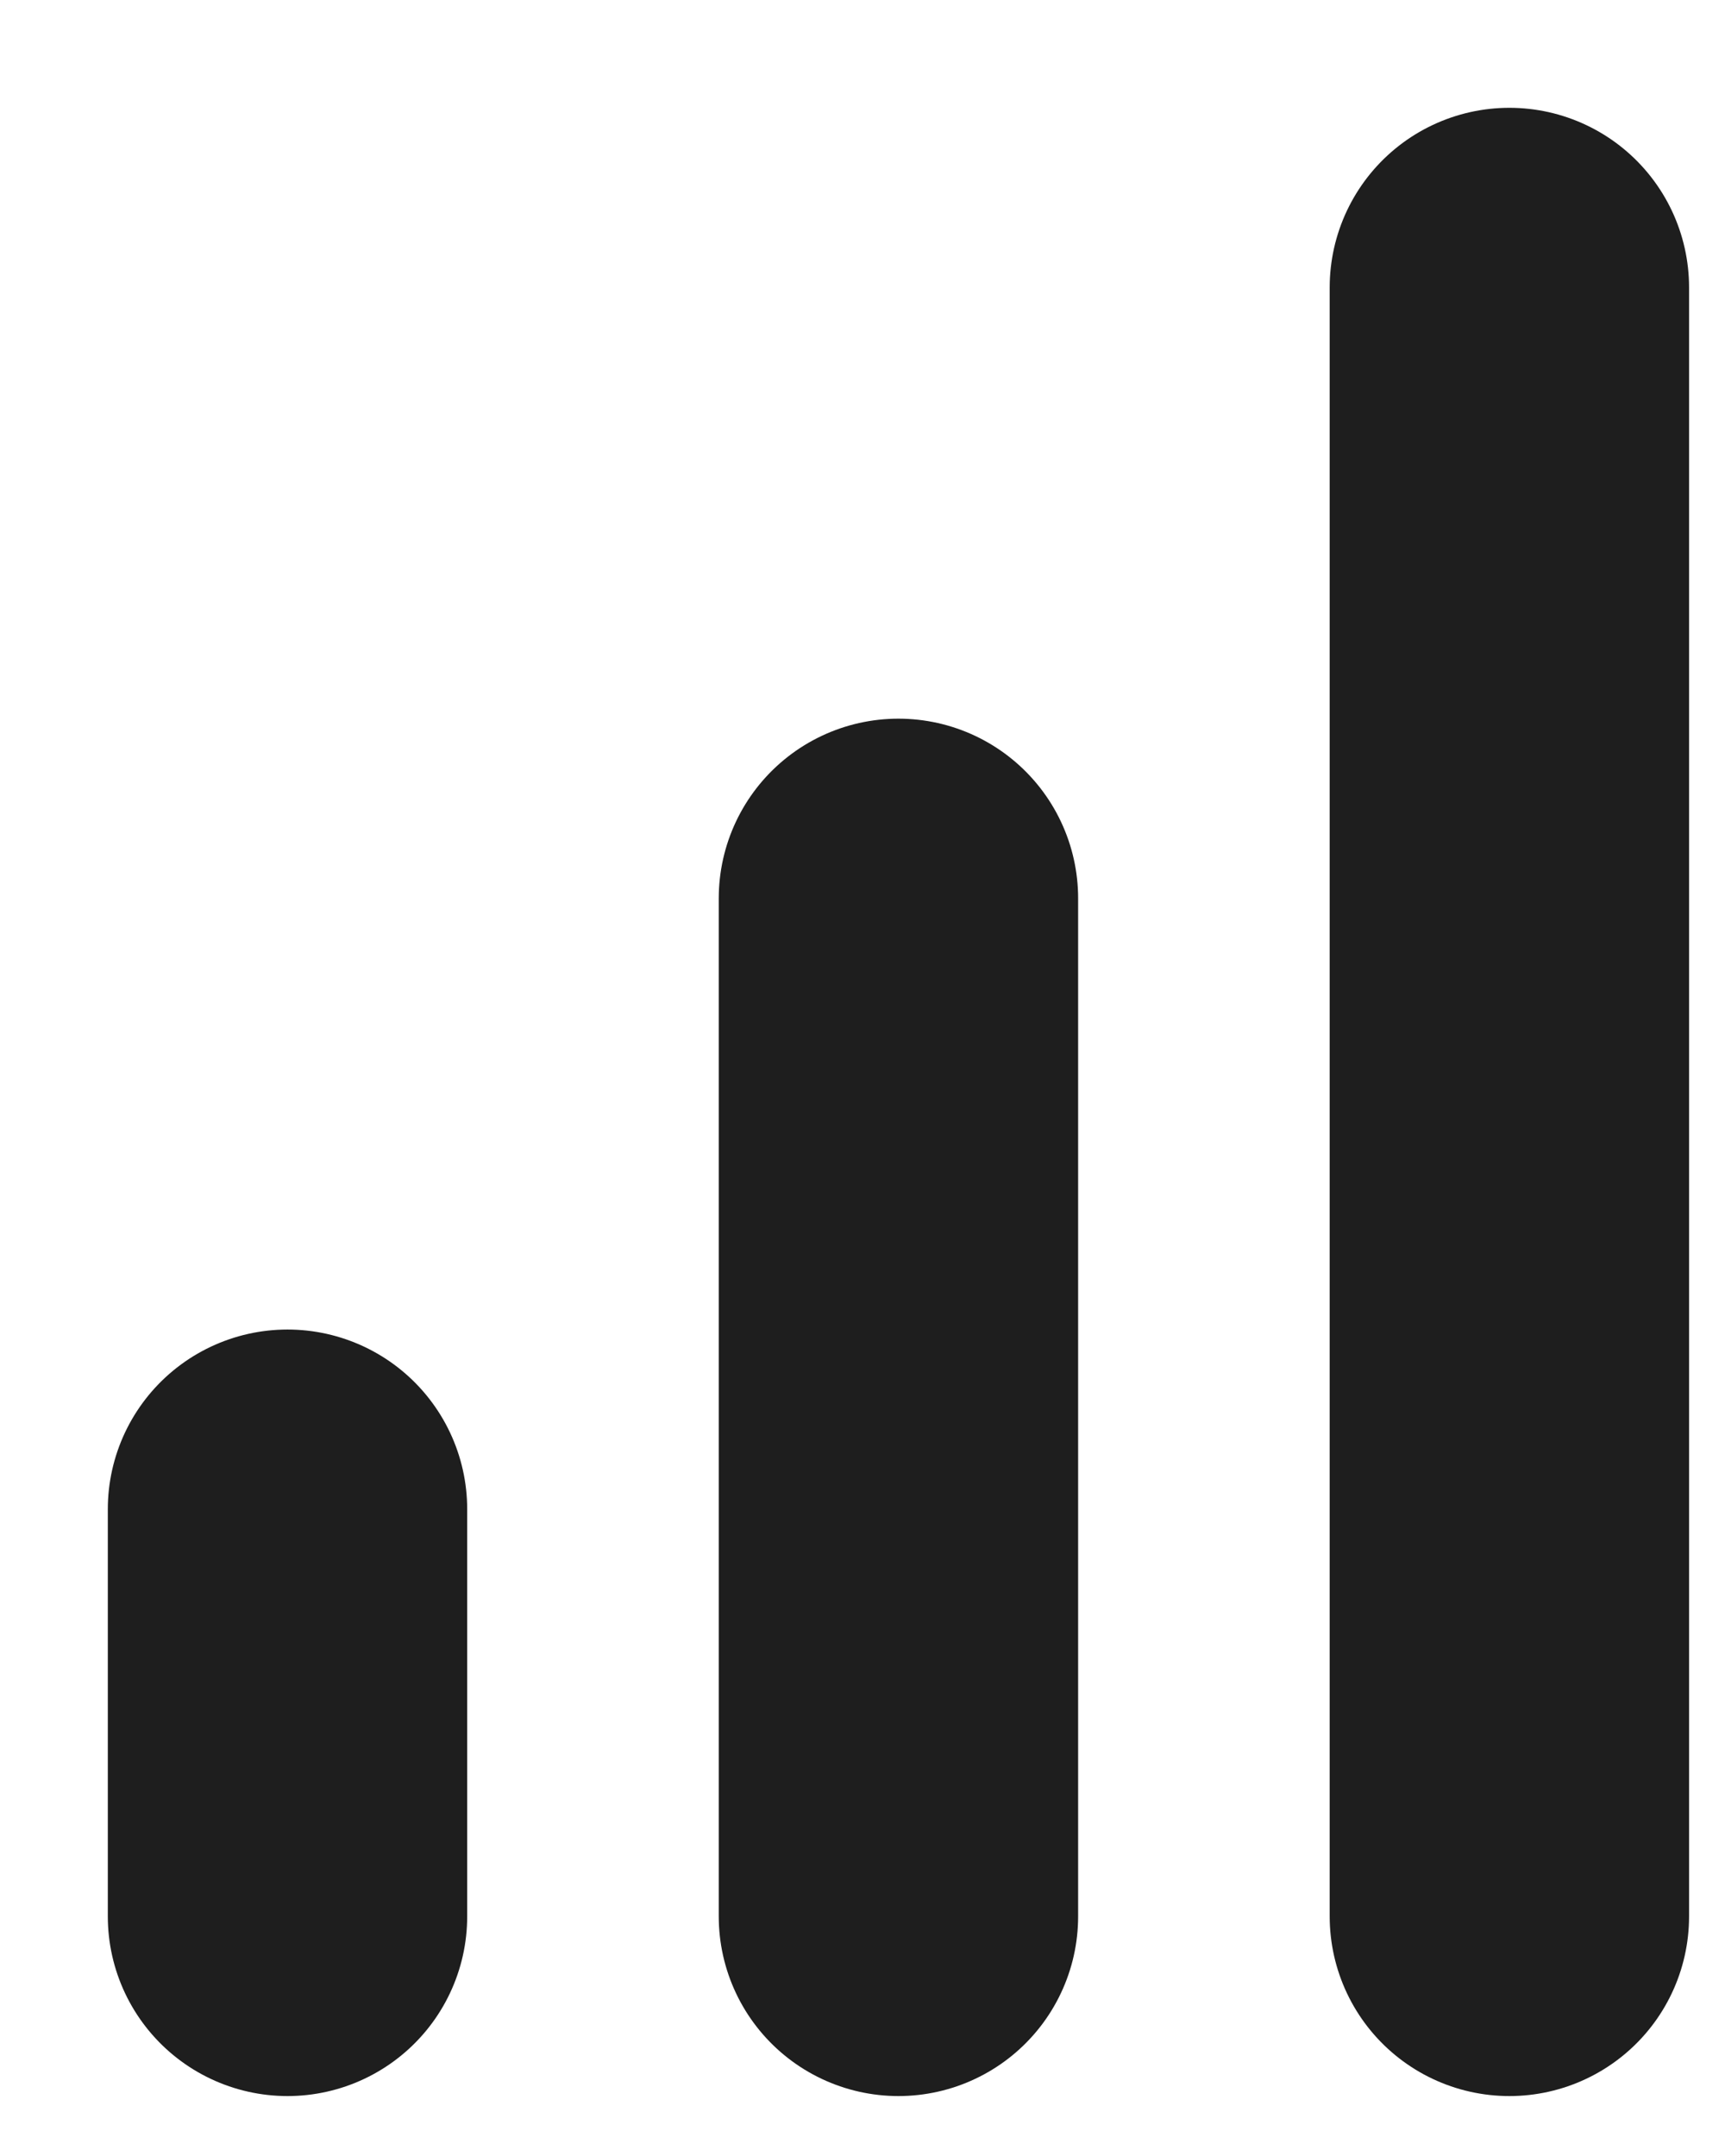 <?xml version="1.0" encoding="utf-8"?>
<svg xmlns="http://www.w3.org/2000/svg" fill="none" height="100%" overflow="visible" preserveAspectRatio="none" style="display: block;" viewBox="0 0 12 15" width="100%">
<path d="M6.25 13.333V6.25M10.5 13.333V2M2 13.333V10.5" id="Icon" stroke="#1E1E1E" stroke-linecap="round" stroke-width="2.5"/>
</svg>